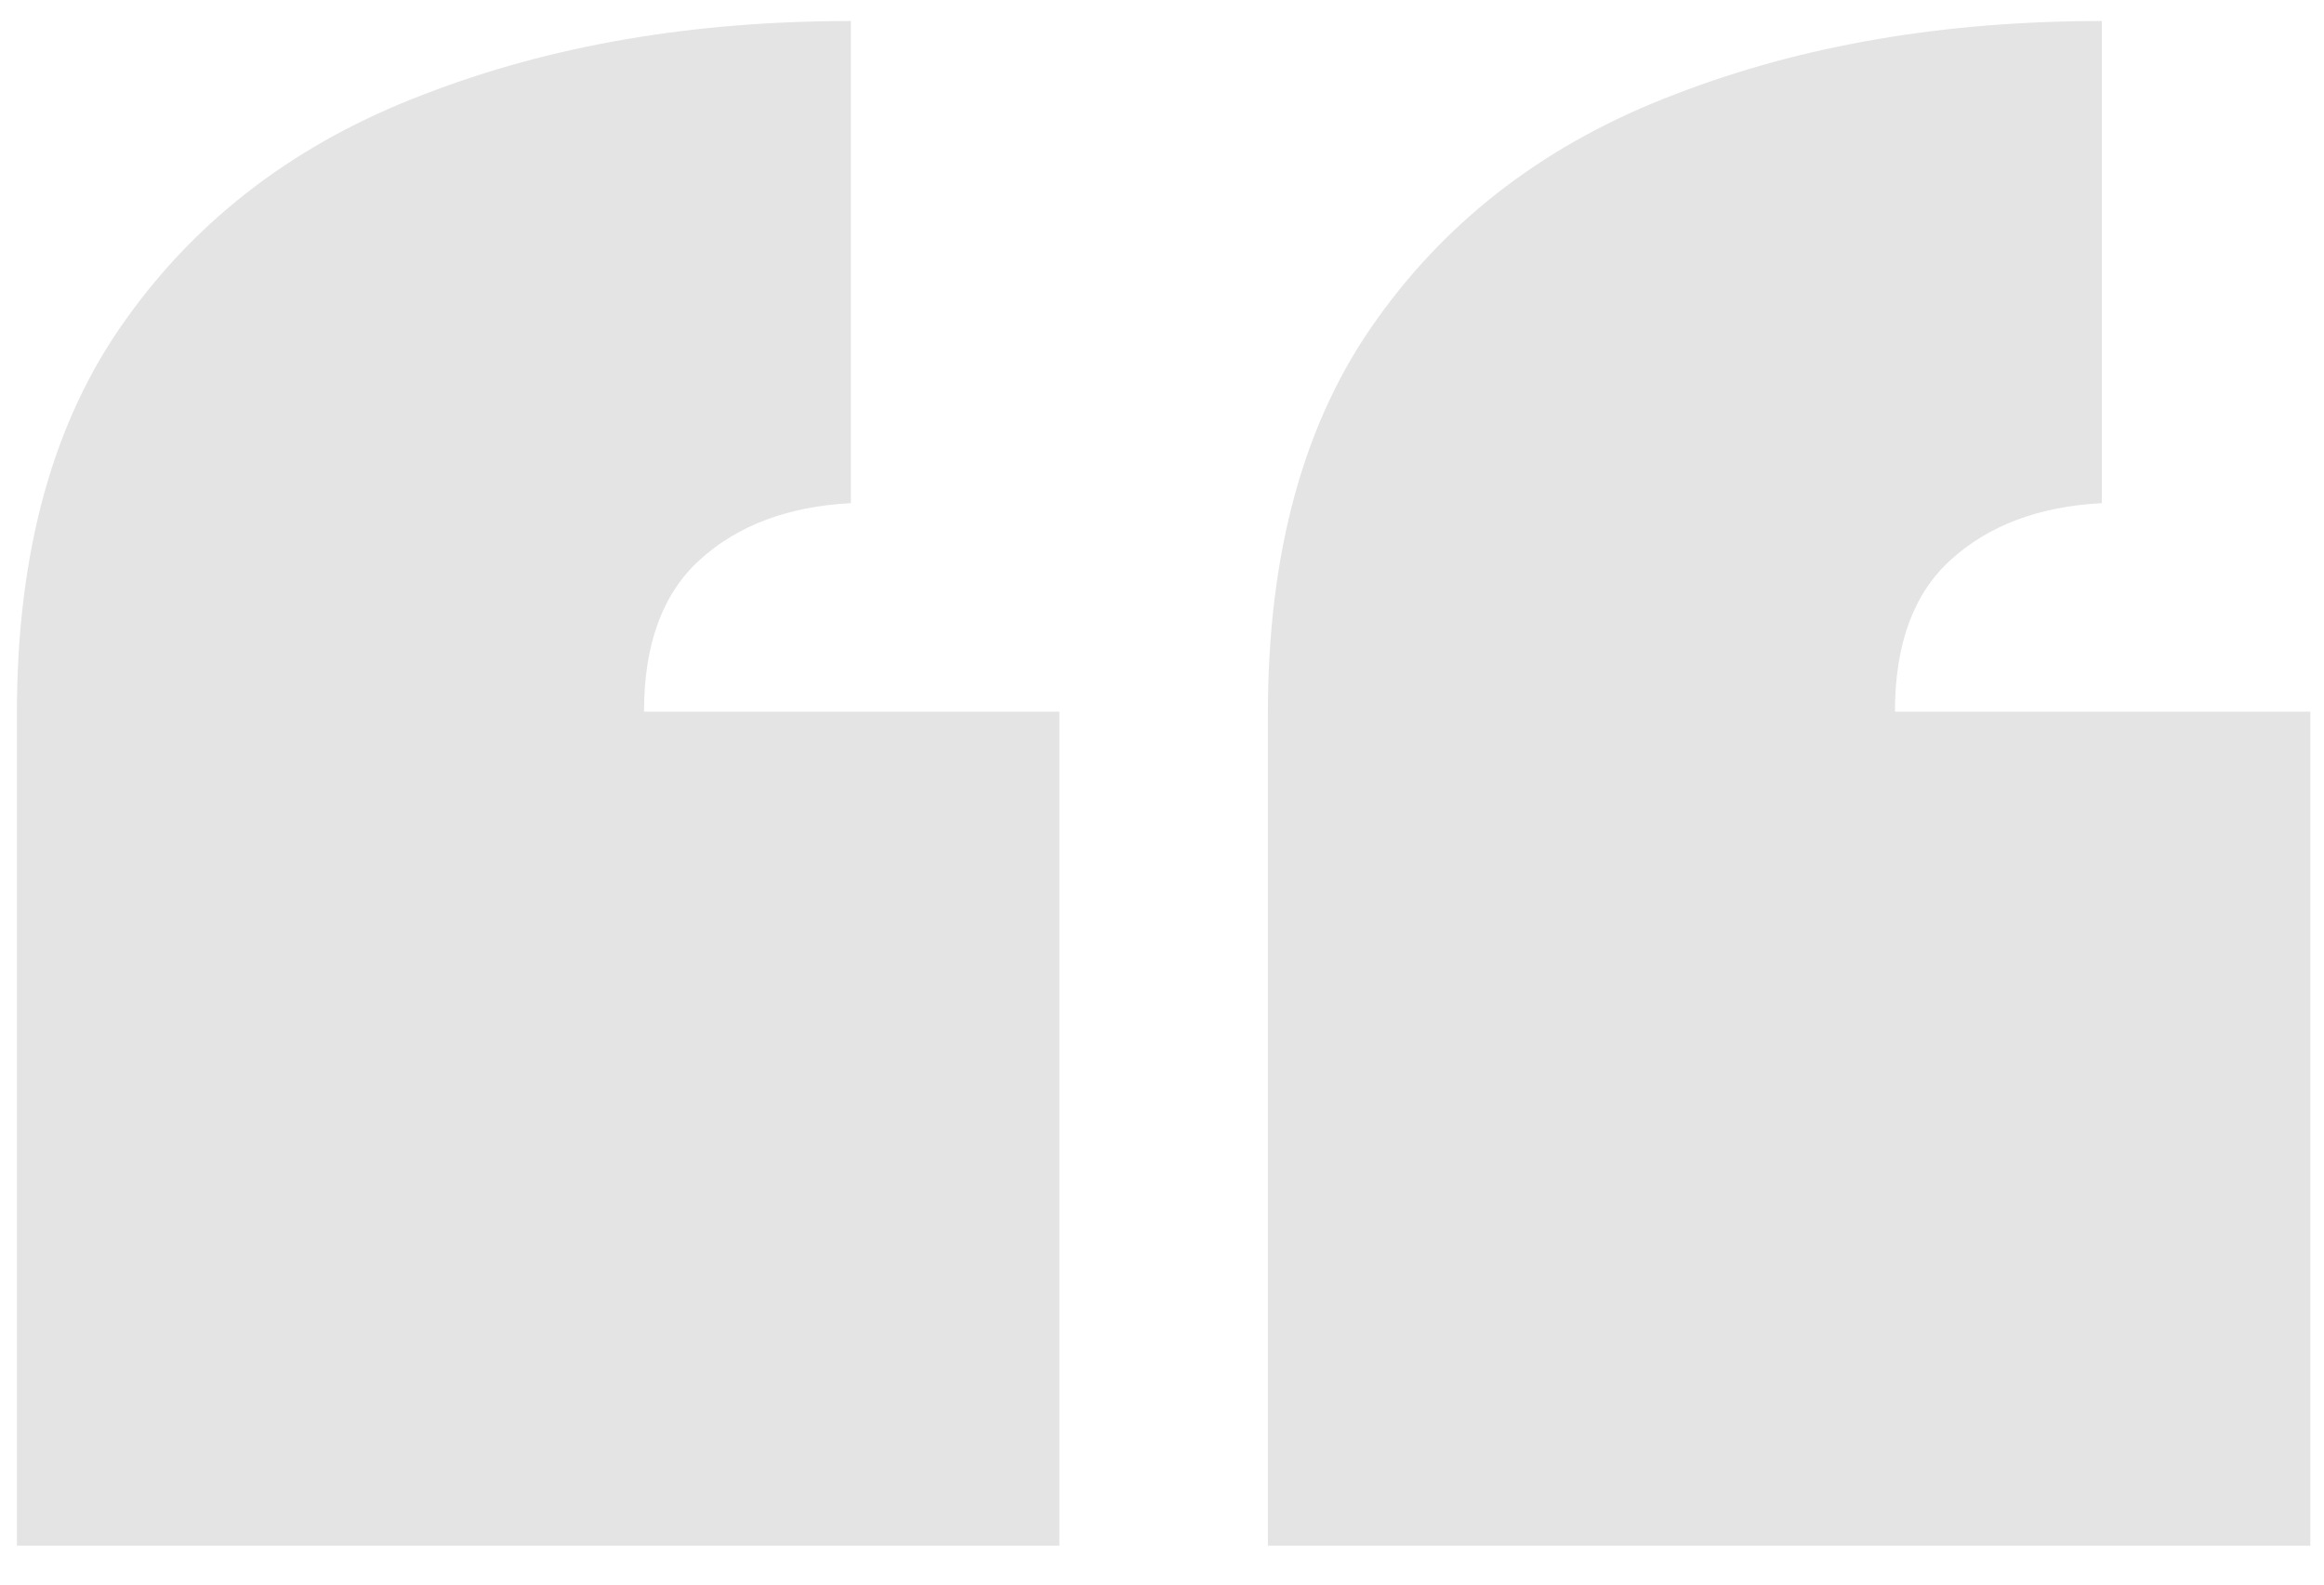 <svg width="44" height="30" viewBox="0 0 44 30" fill="none" xmlns="http://www.w3.org/2000/svg">
<path d="M24.005 29.263V13.505C24.005 10.441 24.693 7.954 26.071 6.042C27.448 4.109 29.329 2.69 31.714 1.786C34.099 0.861 36.792 0.398 39.794 0.398V9.526C38.602 9.588 37.646 9.948 36.926 10.606C36.227 11.243 35.877 12.199 35.877 13.474H43.741V29.263H24.005ZM0.32 29.263V13.505C0.32 10.441 1.009 7.954 2.387 6.042C3.764 4.109 5.645 2.69 8.03 1.786C10.415 0.861 13.108 0.398 16.11 0.398V9.526C14.917 9.588 13.961 9.948 13.242 10.606C12.543 11.243 12.193 12.199 12.193 13.474H20.057V29.263H0.32Z" fill="#212121" fill-opacity="0.12"/>
</svg>
